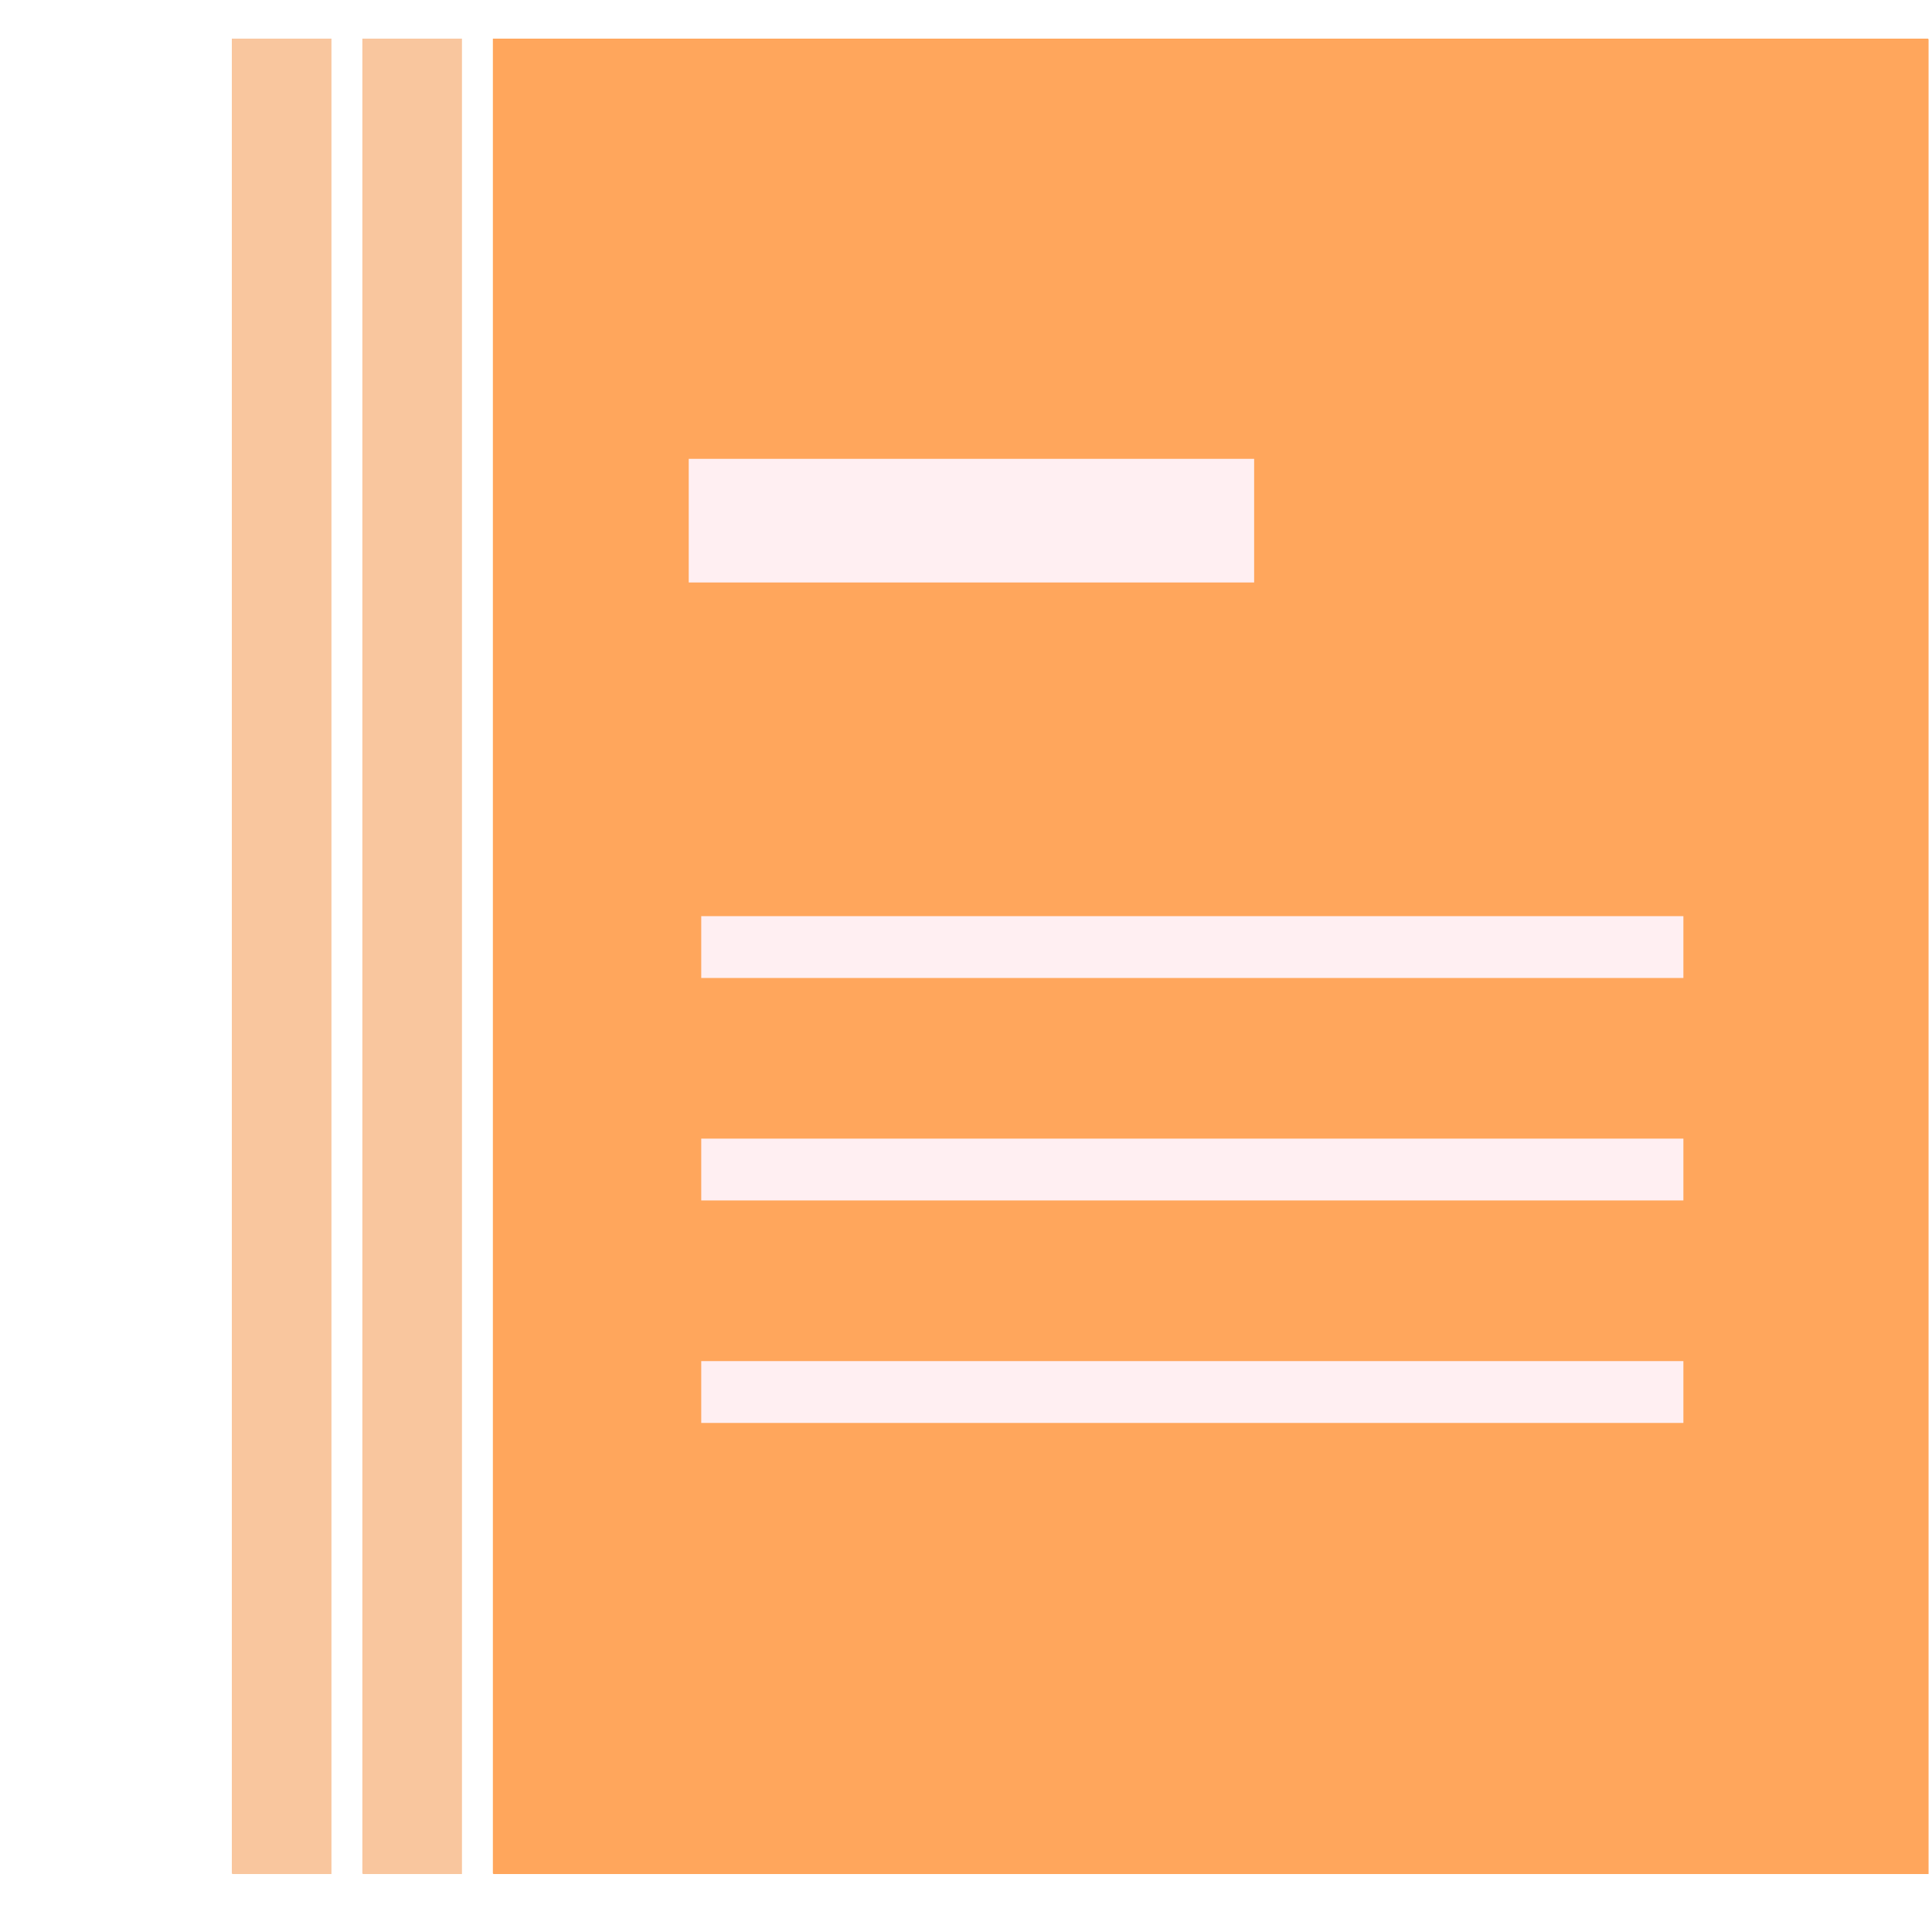 <?xml version="1.0" encoding="UTF-8"?>
<svg width="100px" height="100px" viewBox="0 0 100 100" version="1.1" xmlns="http://www.w3.org/2000/svg" xmlns:xlink="http://www.w3.org/1999/xlink">
    <!-- Generator: Sketch 50.2 (55047) - http://www.bohemiancoding.com/sketch -->
    <title>Export asset board</title>
    <desc>Created with Sketch.</desc>
    <defs>
        <path d="M10,0 L77,-7.10542736e-15 C82.523,-8.11995798e-15 87,4.477 87,10 L87,56.433 C87,61.956 82.523,66.433 77,66.433 L66.248,66.433 L66.248,80 L51.881,66.433 L10,66.433 C4.477,66.433 2.45271059e-15,61.956 1.77635684e-15,56.433 L0,10 C-6.76353751e-16,4.477 4.477,-7.61826213e-16 10,-1.77635684e-15 Z" id="path-1"></path>
        <filter x="-2.3%" y="-2.5%" width="104.6%" height="110.0%" filterUnits="objectBoundingBox" id="filter-2">
            <feOffset dx="0" dy="4" in="SourceAlpha" result="shadowOffsetOuter1"></feOffset>
            <feColorMatrix values="0 0 0 0 0.831   0 0 0 0 0.255   0 0 0 0 0  0 0 0 0.724 0" type="matrix" in="shadowOffsetOuter1"></feColorMatrix>
        </filter>
    </defs>
    <g id="Export-asset-board" stroke="none" stroke-width="1" fill="none" fill-rule="evenodd">
        <g id="Group-16" transform="translate(56.5, 50) scale(-1, 1) translate(-56.5, -50) translate(13, 10)">
            <g id="Rectangle-42" transform="translate(43.5, 40) scale(-1, 1) translate(-43.5, -40) ">
                <use fill="black" fill-opacity="1" filter="url(#filter-2)" xlink:href="#path-1"></use>
                <use fill="#FFA65C" fill-rule="evenodd" xlink:href="#path-1"></use>
            </g>
            <path d="M37.24,16 L47.76,16 C48.312,16 48.76,16.448 48.76,17 C48.76,17.071 48.753,17.142 48.737,17.212 L43.477,41.489 C43.36,42.029 42.828,42.372 42.288,42.255 C41.905,42.172 41.606,41.872 41.523,41.489 L36.263,17.212 C36.146,16.672 36.488,16.14 37.028,16.023 C37.098,16.008 37.169,16 37.24,16 Z" id="Path-10" fill="#FFFFFF"></path>
            <circle id="Oval-11" fill="#FFFFFF" cx="42.5" cy="48.5" r="3.5"></circle>
        </g>
        <g id="Group-17" transform="translate(12, 2)" stroke-linecap="square">
            <g id="Group-6-Copy">
                <rect id="Rectangle-43-Copy" stroke="#FFFFFF" stroke-width="1.6" fill="#F9C69E" x="-0.8" y="-0.8" width="75.912" height="96.6" rx="0.8"></rect>
                <rect id="Rectangle-43-Copy" stroke="#FFFFFF" stroke-width="1.6" fill="#F9C69E" x="5.956" y="-0.8" width="75.912" height="96.6" rx="0.8"></rect>
                <g id="Group-5" transform="translate(13.511, 0)">
                    <rect id="Rectangle-43" stroke="#FFFFFF" stroke-width="1.6" fill="#FFA65C" x="-0.8" y="-0.8" width="75.912" height="96.6" rx="0.8"></rect>
                    <path d="M13.338,24.949 L36.203,24.949" id="Line" stroke="#FFEFF2" stroke-width="6.4"></path>
                    <path d="M12.385,47.02 L60.021,47.02" id="Line-Copy" stroke="#FFEFF2" stroke-width="3.2"></path>
                    <path d="M12.385,58.535 L60.021,58.535" id="Line-Copy-2" stroke="#FFEFF2" stroke-width="3.2"></path>
                    <path d="M12.385,70.051 L60.021,70.051" id="Line-Copy-3" stroke="#FFEFF2" stroke-width="3.2"></path>
                </g>
            </g>
        </g>
    </g>
</svg>